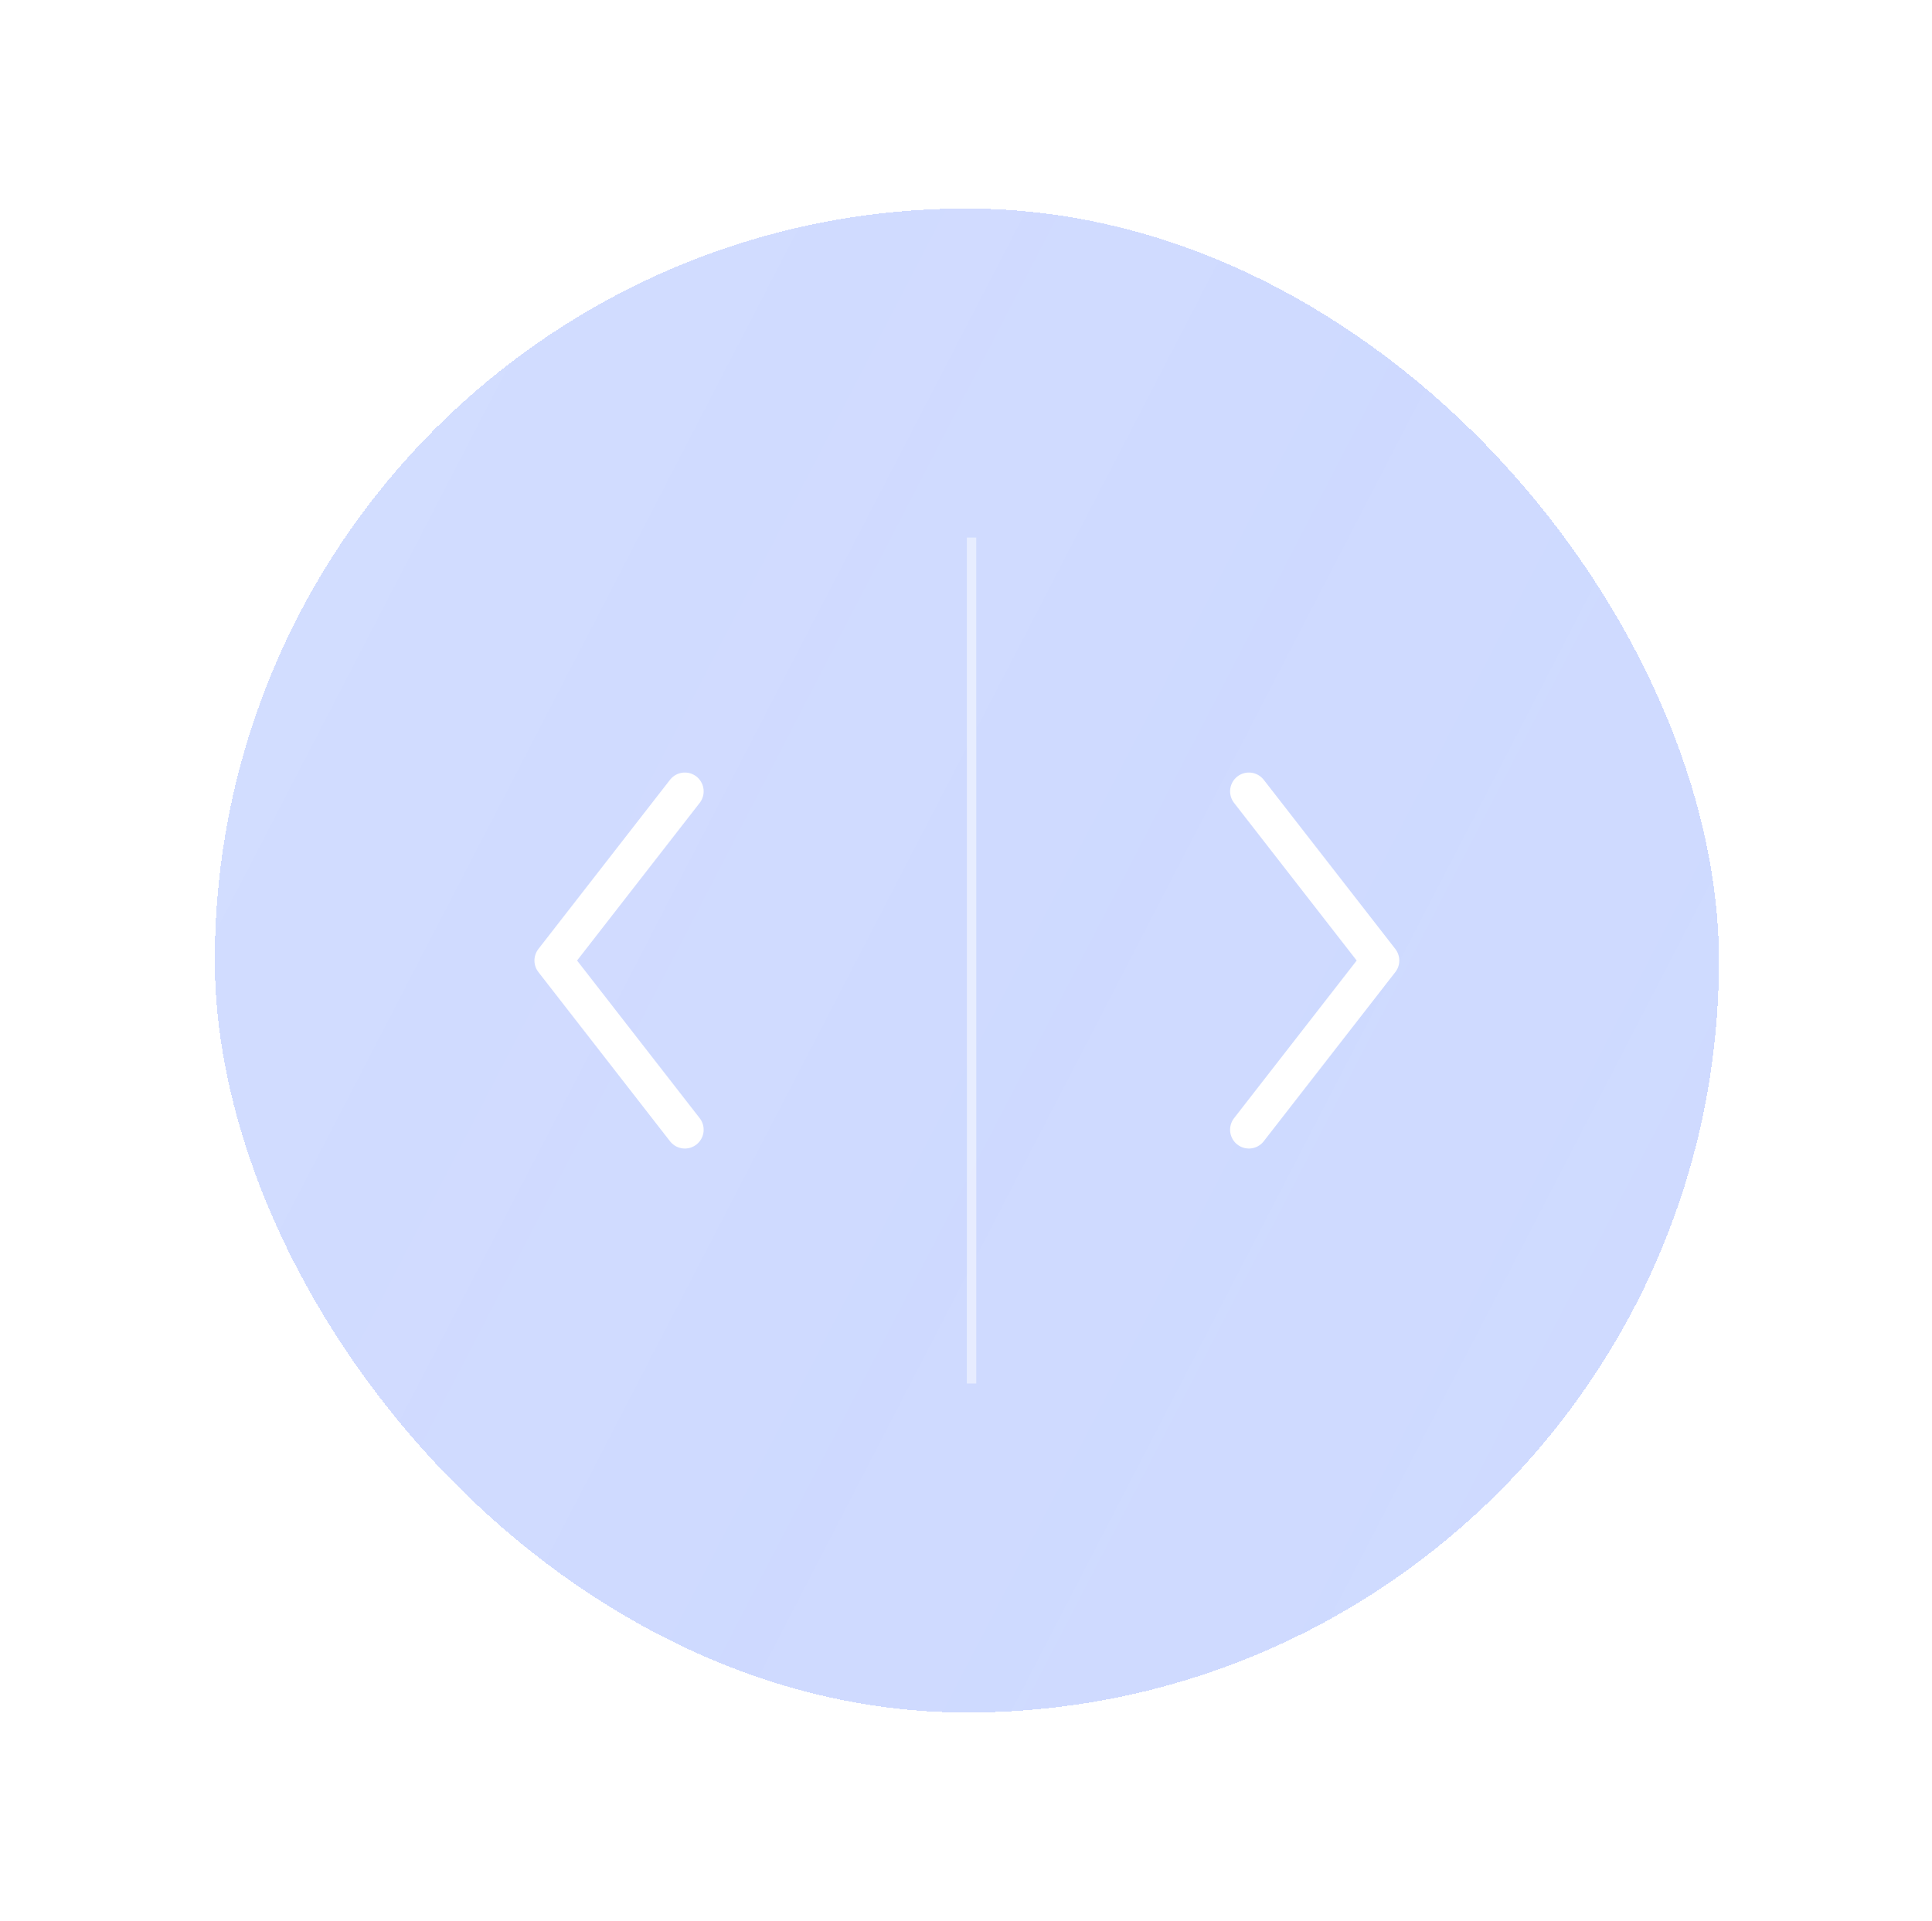 <?xml version="1.0" encoding="UTF-8"?> <svg xmlns="http://www.w3.org/2000/svg" width="179" height="178" viewBox="0 0 179 178" fill="none"><g filter="url(#filter0_bd_3_8639)"><rect x="19.903" y="19.324" width="139.355" height="139.355" rx="69.677" fill="url(#paint0_linear_3_8639)" fill-opacity="0.3" shape-rendering="crispEdges"></rect><path d="M63.452 104.679L51.258 89.002L63.452 73.324" stroke="white" stroke-width="3.484" stroke-linecap="round" stroke-linejoin="round"></path><line opacity="0.5" x1="90.016" y1="49.808" x2="90.016" y2="128.195" stroke="white" stroke-width="0.871"></line><path d="M115.71 104.679L127.903 89.002L115.71 73.324" stroke="white" stroke-width="3.484" stroke-linecap="round" stroke-linejoin="round"></path></g><defs><filter id="filter0_bd_3_8639" x="0.655" y="0.076" width="177.852" height="177.852" filterUnits="userSpaceOnUse" color-interpolation-filters="sRGB"><feFlood flood-opacity="0" result="BackgroundImageFix"></feFlood><feGaussianBlur in="BackgroundImageFix" stdDeviation="6.532"></feGaussianBlur><feComposite in2="SourceAlpha" operator="in" result="effect1_backgroundBlur_3_8639"></feComposite><feColorMatrix in="SourceAlpha" type="matrix" values="0 0 0 0 0 0 0 0 0 0 0 0 0 0 0 0 0 0 127 0" result="hardAlpha"></feColorMatrix><feOffset></feOffset><feGaussianBlur stdDeviation="9.624"></feGaussianBlur><feComposite in2="hardAlpha" operator="out"></feComposite><feColorMatrix type="matrix" values="0 0 0 0 0.376 0 0 0 0 0.376 0 0 0 0 0.404 0 0 0 0.2 0"></feColorMatrix><feBlend mode="normal" in2="effect1_backgroundBlur_3_8639" result="effect2_dropShadow_3_8639"></feBlend><feBlend mode="normal" in="SourceGraphic" in2="effect2_dropShadow_3_8639" result="shape"></feBlend></filter><linearGradient id="paint0_linear_3_8639" x1="34.816" y1="32.181" x2="185.231" y2="110.064" gradientUnits="userSpaceOnUse"><stop stop-color="#5A81FF" stop-opacity="0.9"></stop><stop offset="0.447" stop-color="#567DFF" stop-opacity="0.955"></stop><stop offset="1" stop-color="#4E78FF" stop-opacity="0.9"></stop></linearGradient></defs></svg> 